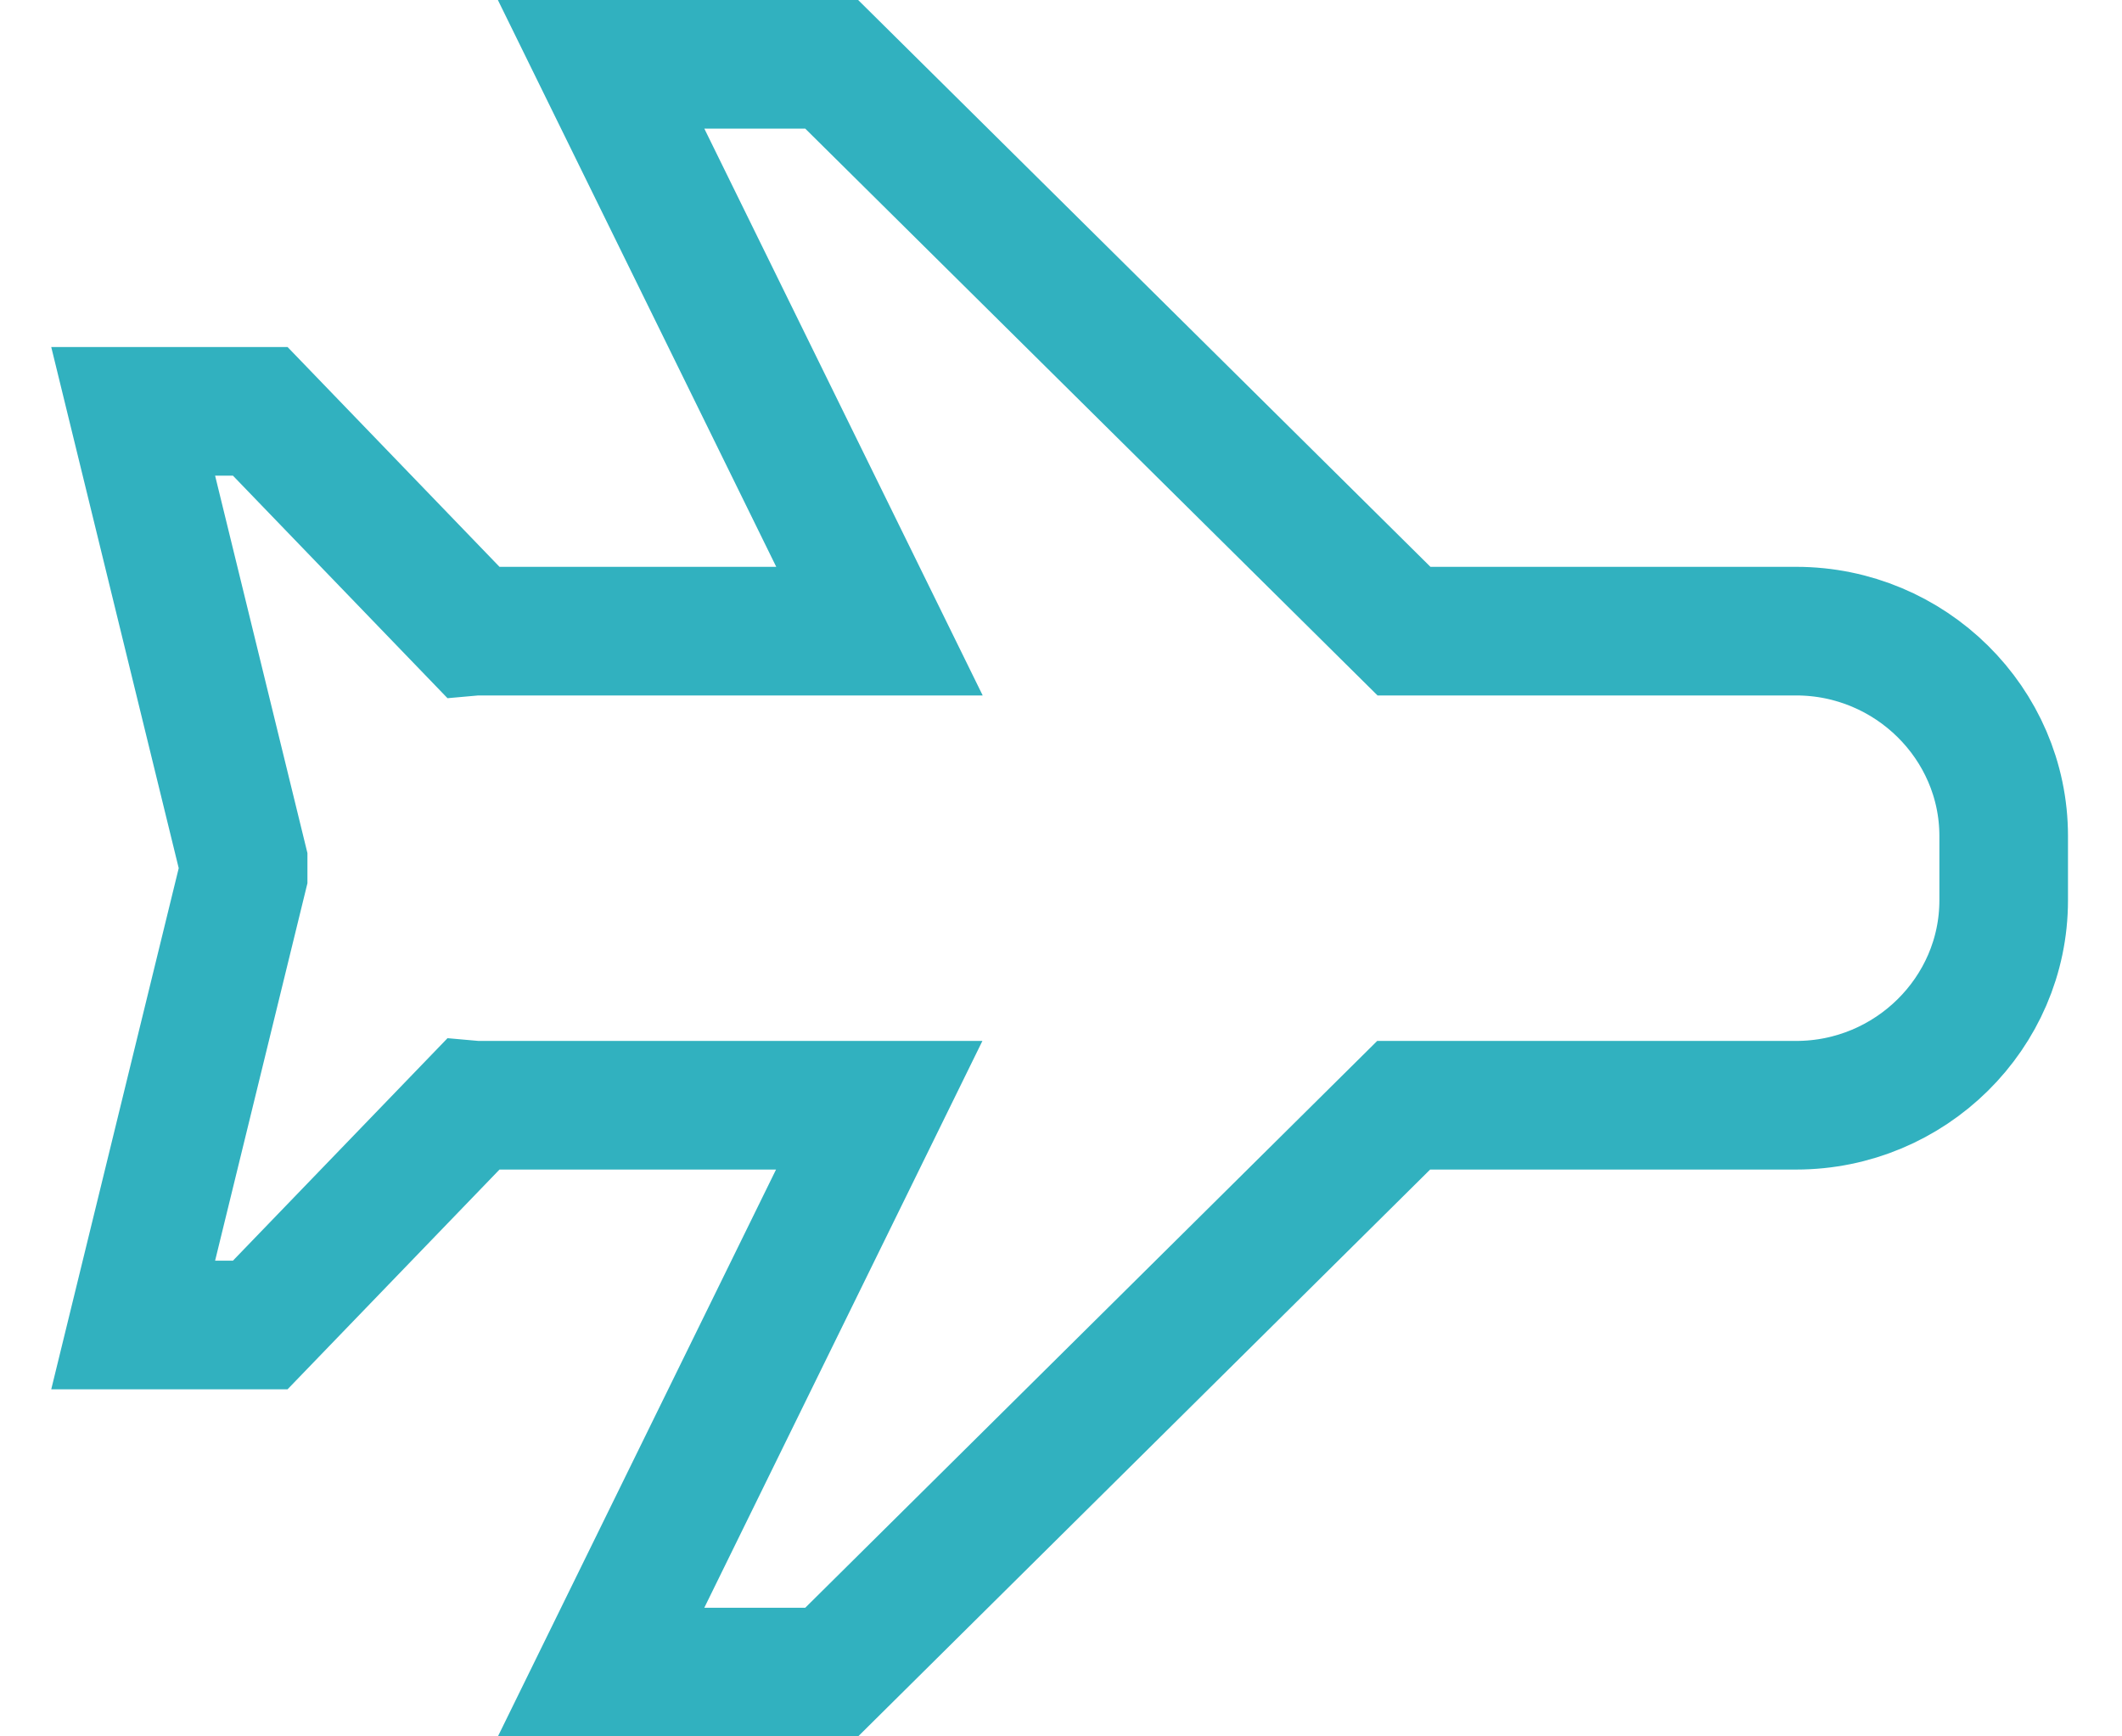 <svg width="33" height="27" xmlns="http://www.w3.org/2000/svg"><path d="M31.16 13v1c0 1.752-1.452 3.186-3.227 3.186h-6.104L12.934 26H9.348l4.325-8.814H7.48c-.044 0-.088 0-.133-.004l-3.3 3.421H2.071l1.71-6.99v-.227l-1.71-6.99h1.976l3.3 3.422c.045-.004.089-.004.133-.004h6.197L9.348 1h3.586l8.9 8.814h6.099c1.775 0 3.227 1.434 3.227 3.186" stroke="#31B1BF" stroke-width="2" fill="none"/></svg>